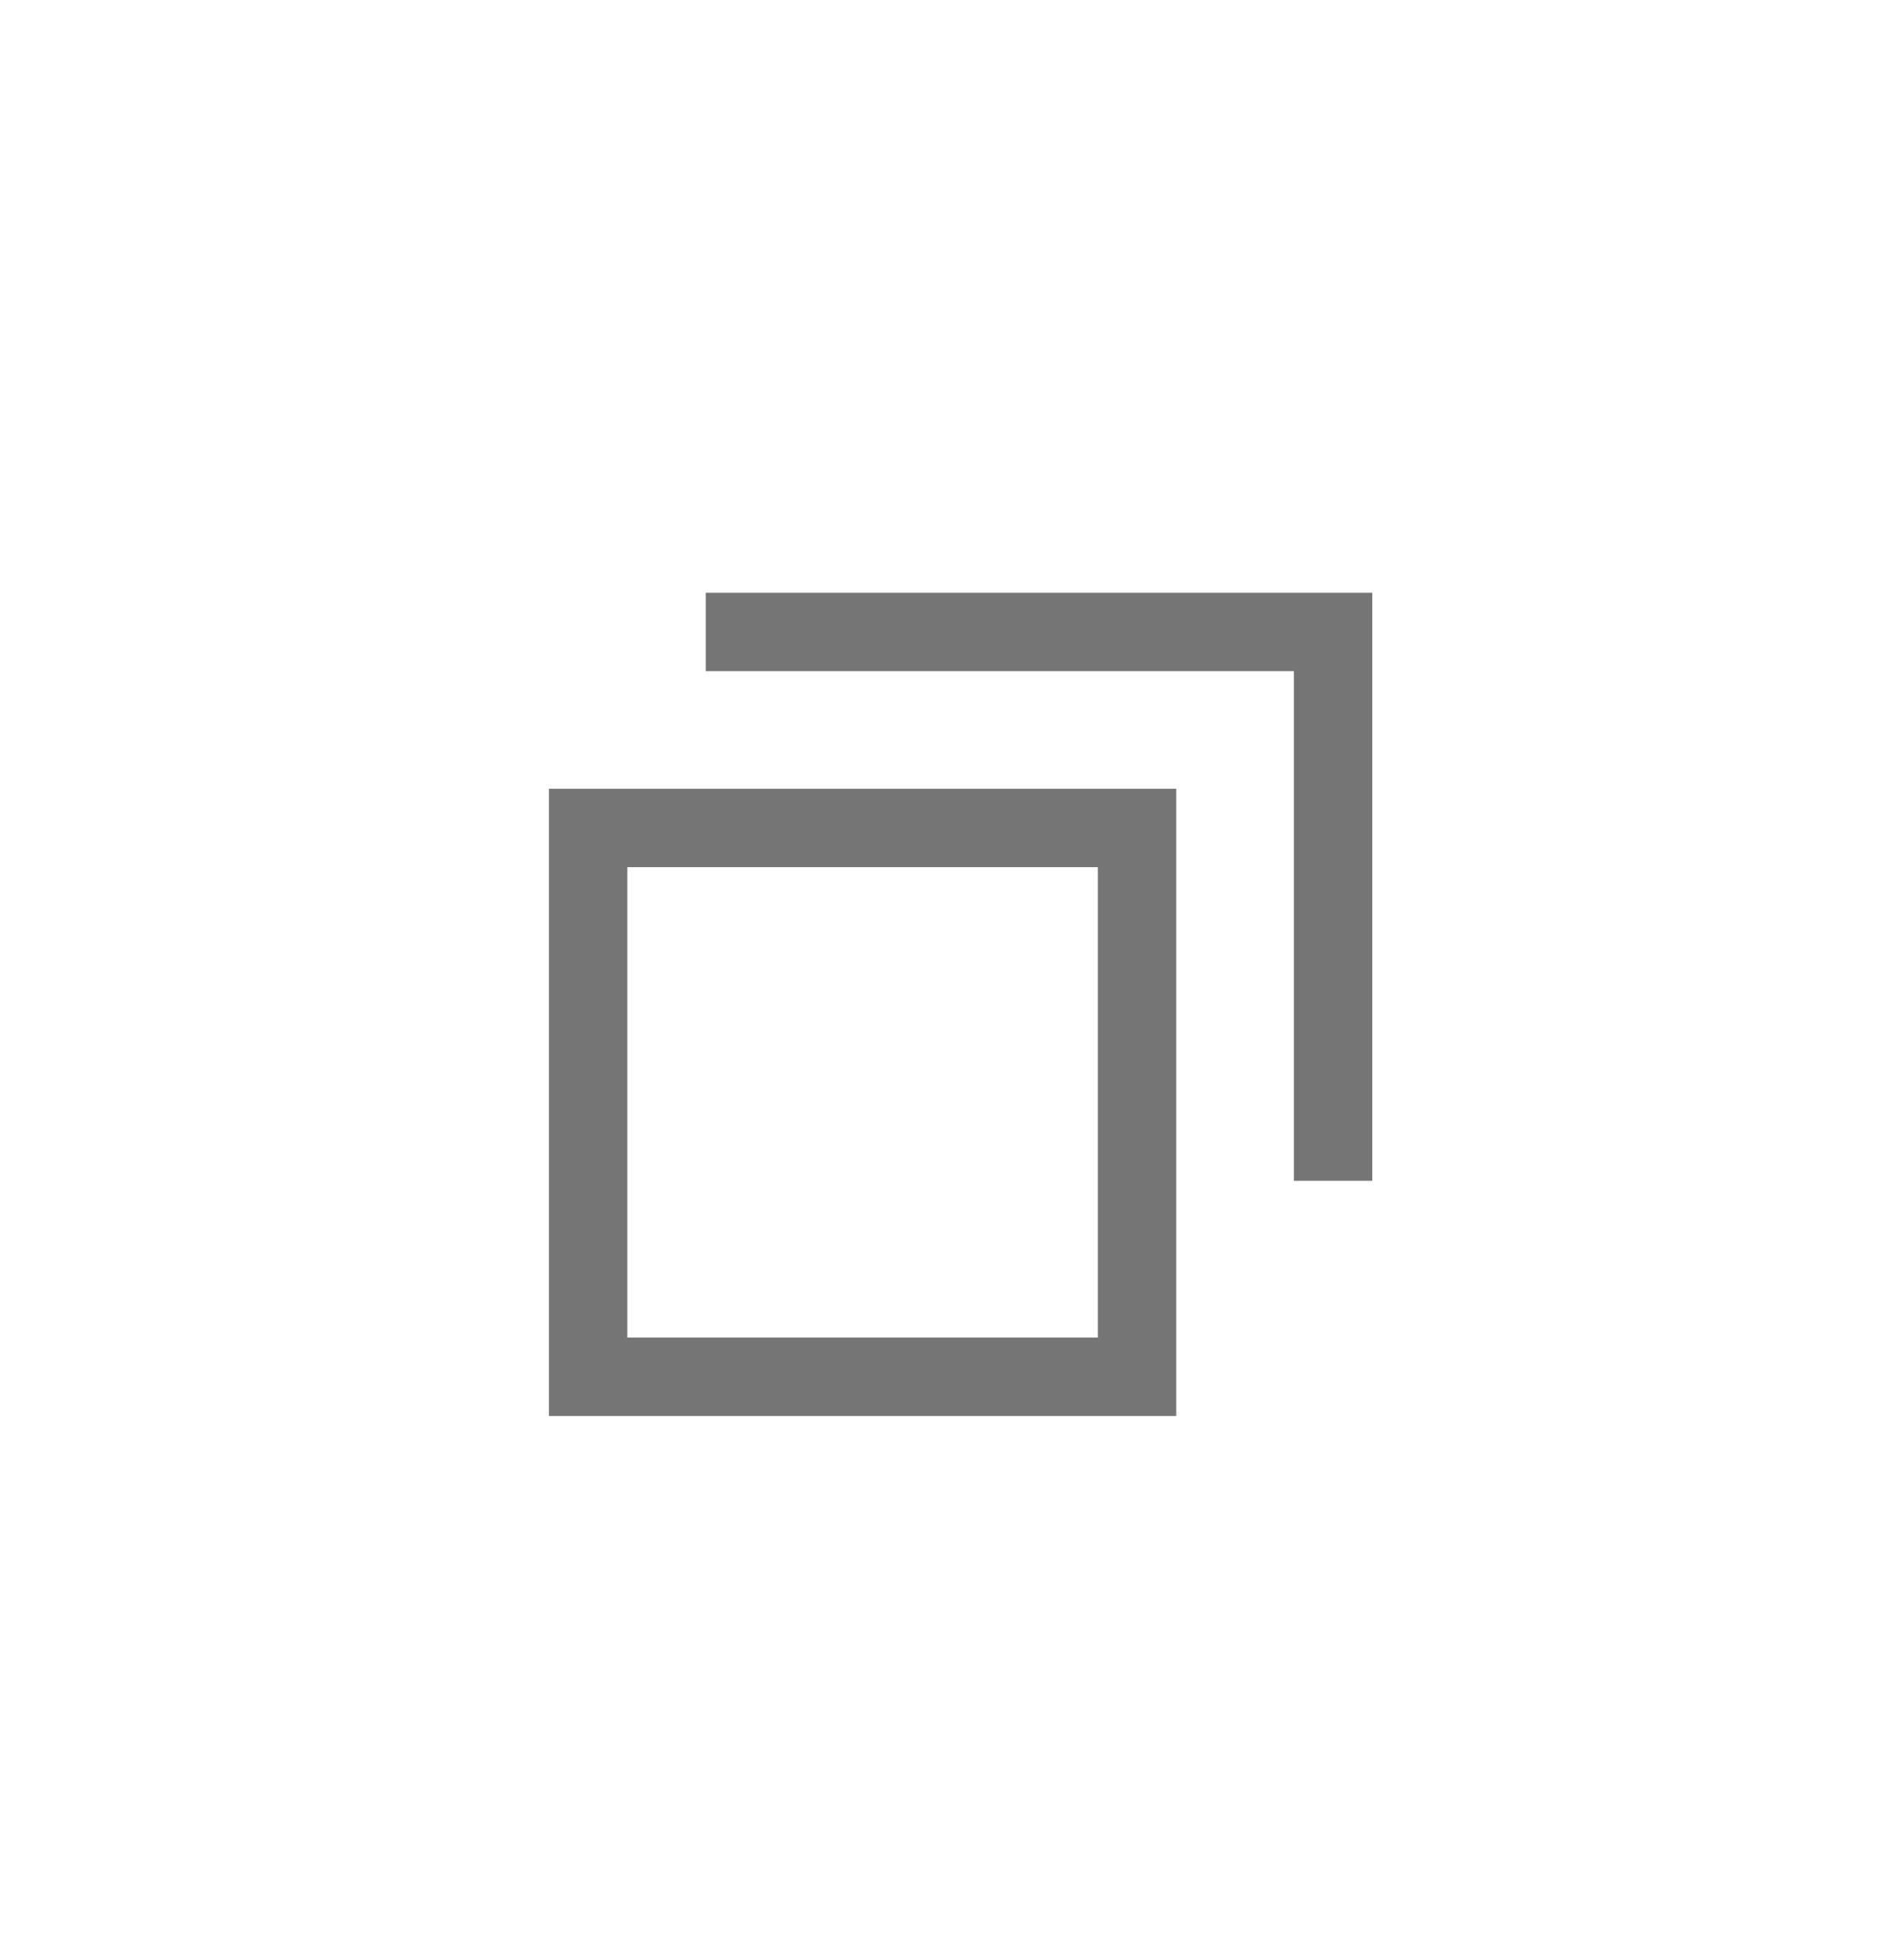 <svg width="24" height="25" viewBox="0 0 24 25" fill="none" xmlns="http://www.w3.org/2000/svg">
<rect x="7.5" y="10.56" width="7" height="7" stroke="#757575"/>
<path d="M9 8.06H17V15.06" stroke="#757575"/>
</svg>
